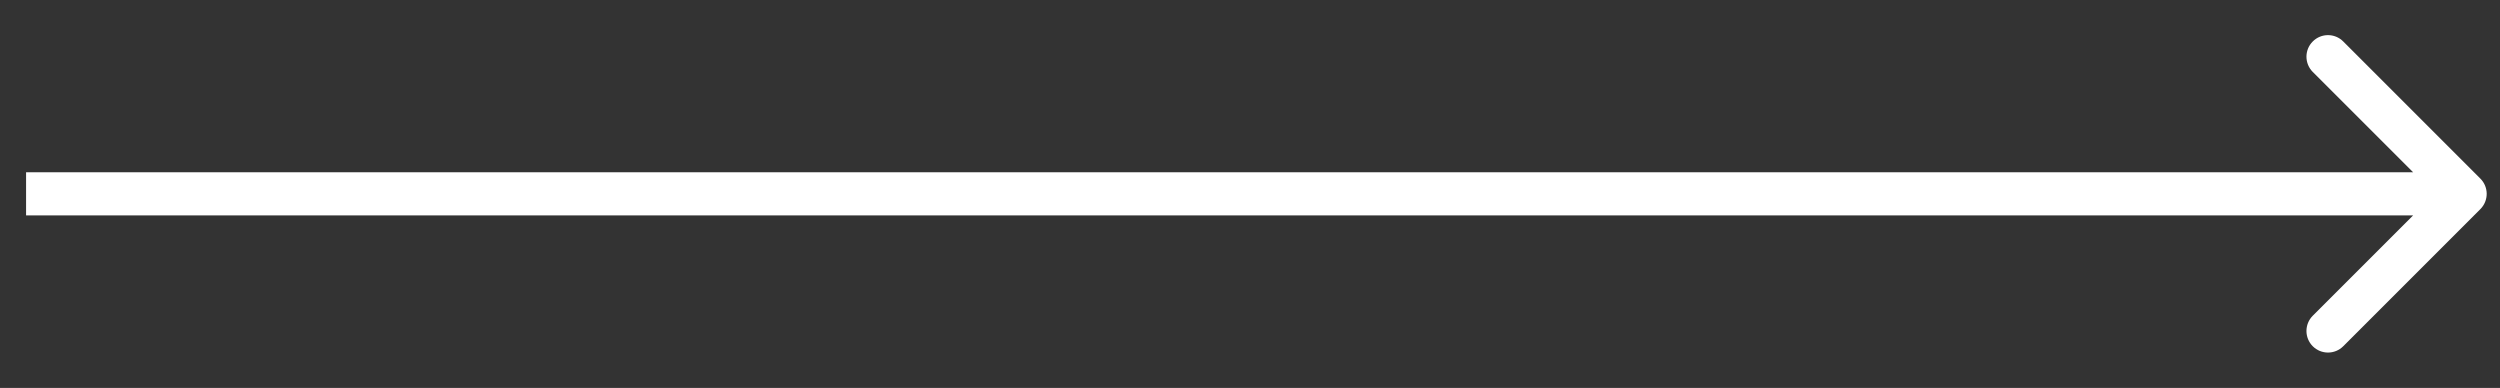 <?xml version="1.0" encoding="UTF-8"?> <svg xmlns="http://www.w3.org/2000/svg" width="58" height="9" viewBox="0 0 58 9" fill="none"><rect x="0" y="0" width="58" height="9" fill="#333333" stroke="none"/> <path d="M57.545 4.851C57.74 4.655 57.74 4.339 57.545 4.144L54.363 0.962C54.168 0.766 53.851 0.766 53.656 0.962C53.461 1.157 53.461 1.473 53.656 1.669L56.485 4.497L53.656 7.325C53.461 7.521 53.461 7.837 53.656 8.033C53.851 8.228 54.168 8.228 54.363 8.033L57.545 4.851ZM0.605 4.997L57.192 4.997V3.997L0.605 3.997L0.605 4.997Z" fill="white"></path> </svg> 